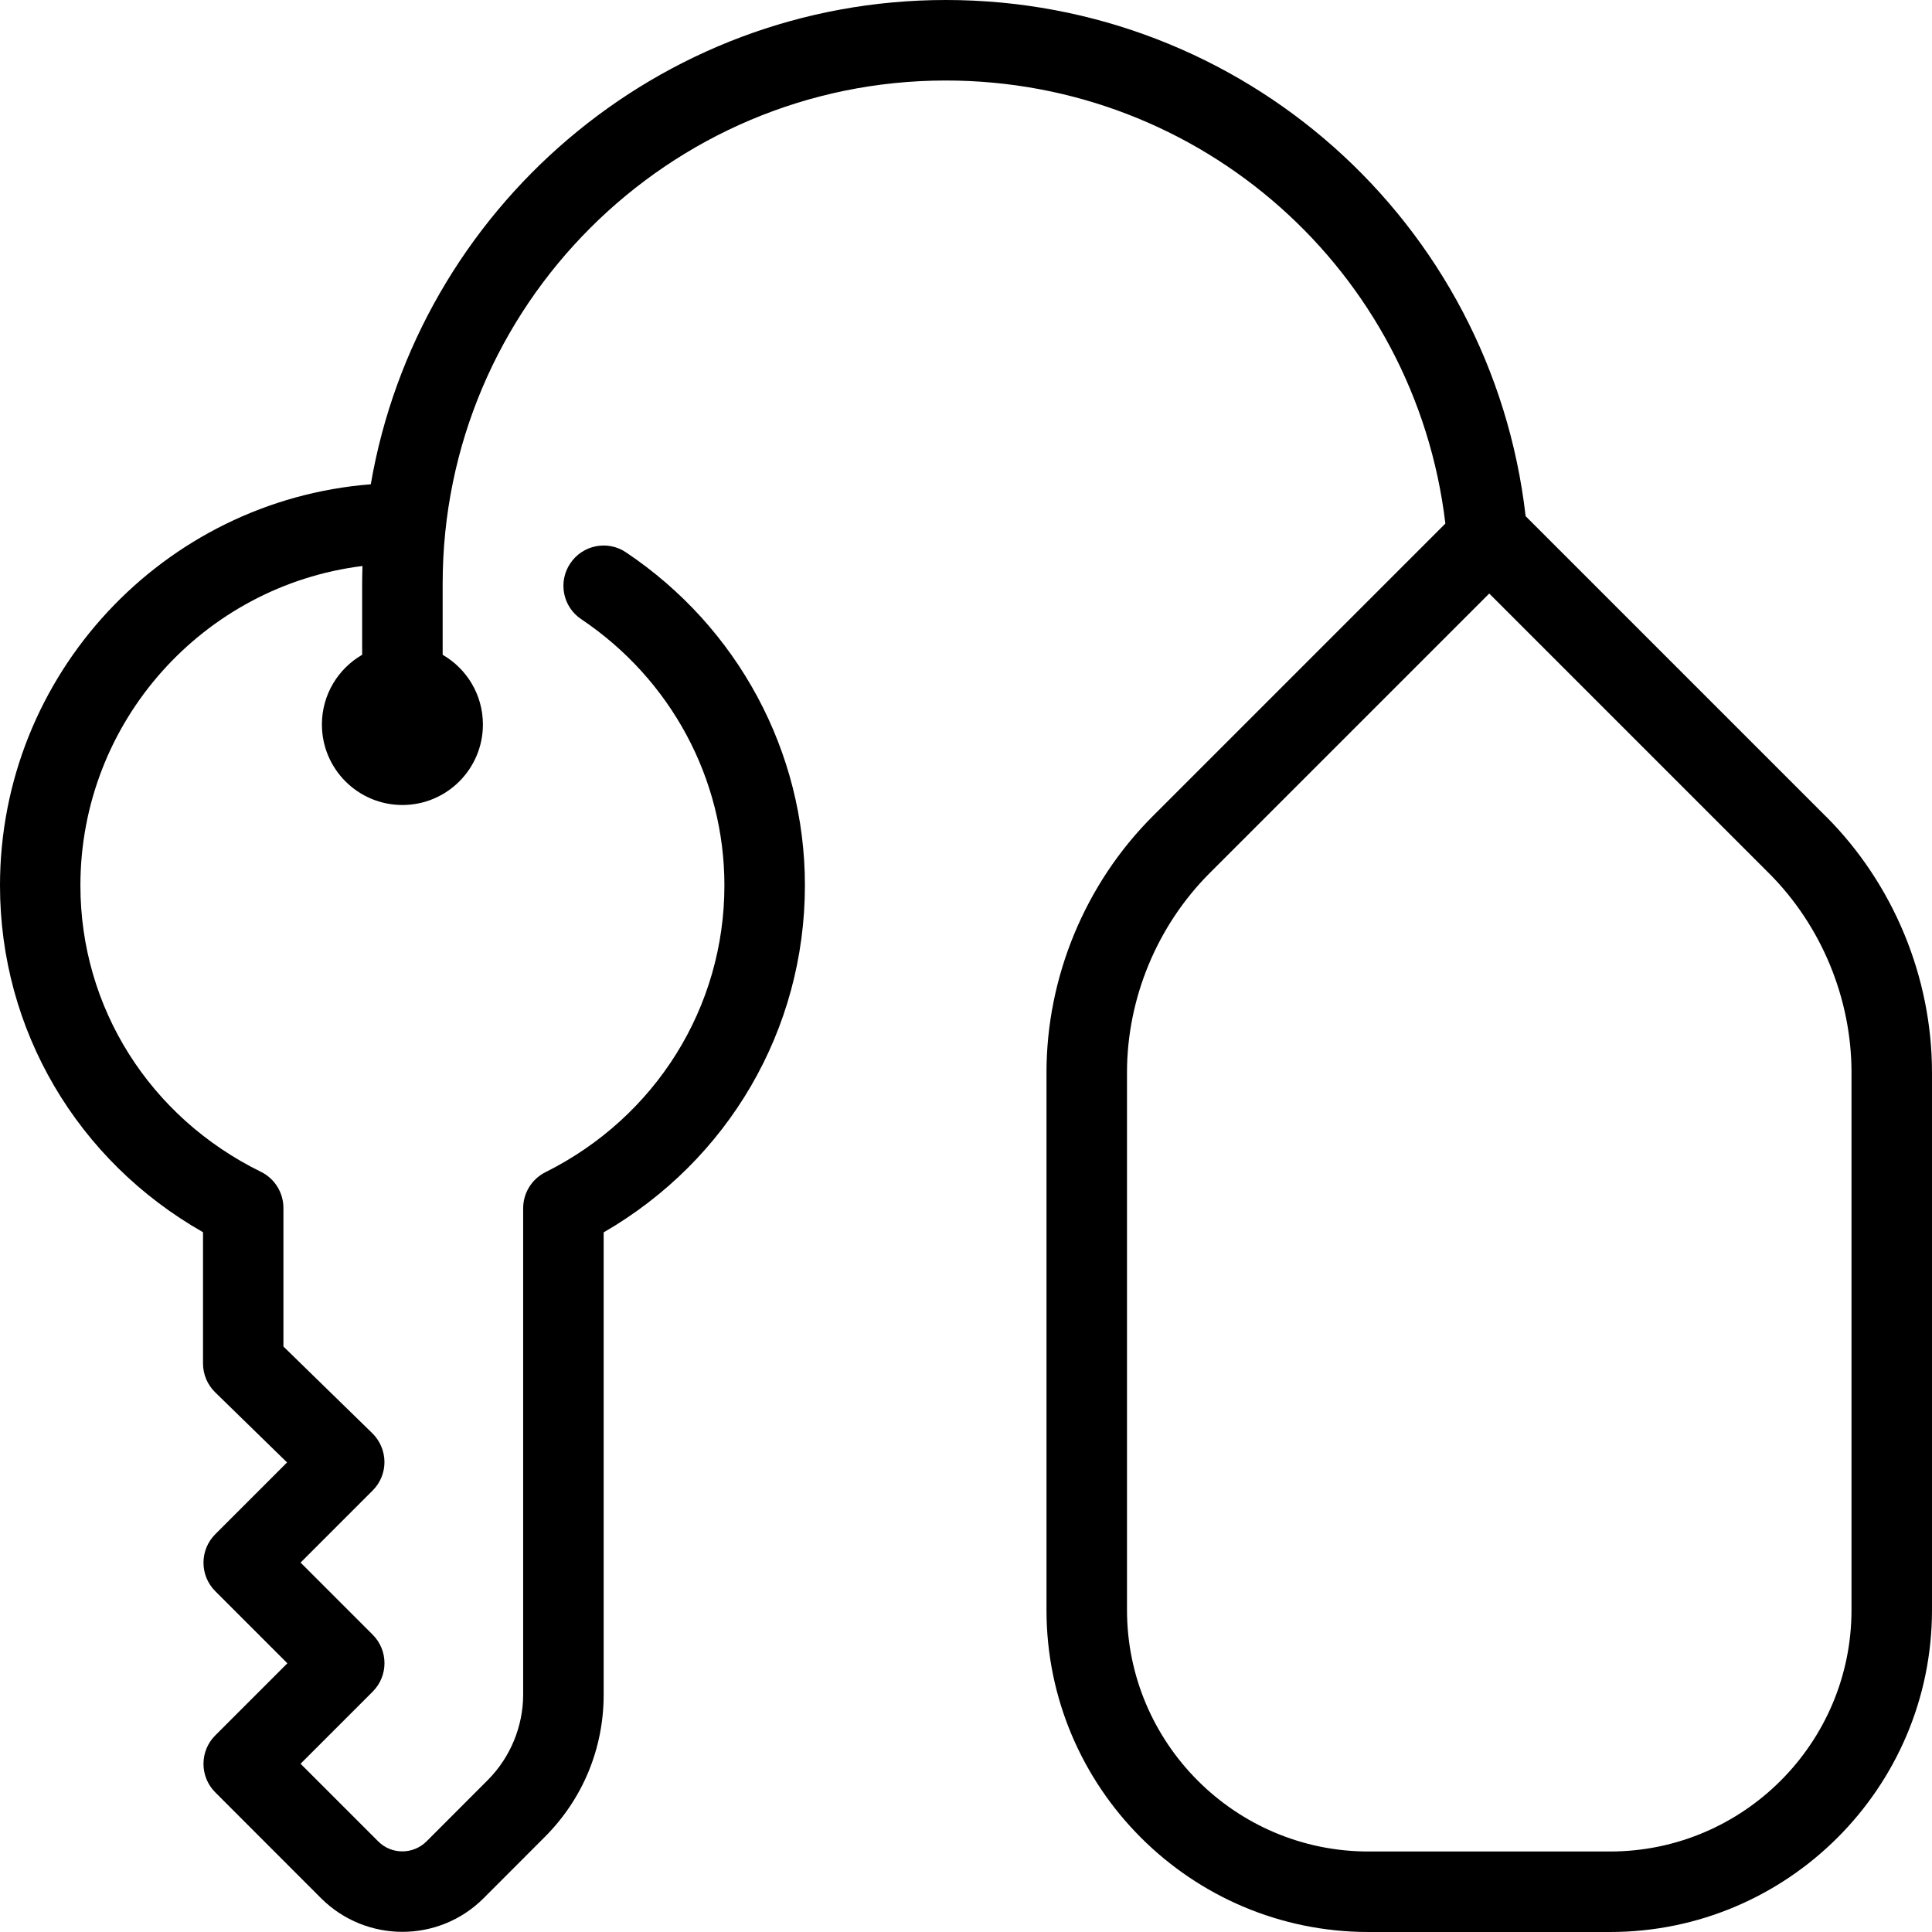 <?xml version="1.0" encoding="UTF-8"?>
<svg xmlns="http://www.w3.org/2000/svg" id="Layer_1" data-name="Layer 1" viewBox="0 0 24 24">
  <path d="m22.682,10.142l-3.73-3.73c-.421-3.658-3.511-6.412-7.202-6.412-3.577,0-6.557,2.604-7.144,6.016-2.573.202-4.606,2.36-4.606,4.984,0,1.795.959,3.418,2.522,4.307v1.631c0,.135.055.264.151.358l.893.871-.892.892c-.195.195-.195.512,0,.707l.896.896-.896.896c-.195.195-.195.512,0,.707l1.317,1.318c.278.276.643.415,1.008.415s.729-.139,1.007-.416l.761-.762c.473-.473.732-1.1.732-1.768v-5.743c1.55-.896,2.5-2.521,2.5-4.311,0-1.657-.83-3.204-2.222-4.136-.228-.155-.54-.093-.693.137-.154.229-.093.54.137.693,1.113.747,1.778,1.982,1.778,3.306,0,1.513-.852,2.879-2.224,3.564-.169.085-.276.258-.276.447v6.042c0,.395-.16.781-.439,1.061l-.761.762c-.167.166-.436.166-.601,0l-.964-.964.896-.896c.195-.195.195-.512,0-.707l-.896-.896.896-.896c.095-.095.147-.223.146-.356s-.056-.262-.151-.355l-1.104-1.077v-1.721c0-.19-.108-.365-.279-.449-1.384-.679-2.243-2.042-2.243-3.557,0-2.038,1.531-3.724,3.504-3.969-.002.073-.004.146-.004.219v.884c-.299.173-.5.496-.5.866,0,.552.448,1,1,1s1-.448,1-1c0-.37-.201-.693-.5-.866v-.884c0-3.446,2.804-6.25,6.25-6.25,3.174,0,5.833,2.362,6.206,5.504l-3.637,3.637c-.838.838-1.318,1.997-1.318,3.182v6.677c0,2.206,1.794,4,4,4h3c2.206,0,4-1.794,4-4v-6.677c0-1.185-.48-2.344-1.318-3.182Zm.318,9.858c0,1.654-1.346,3-3,3h-3c-1.654,0-3-1.346-3-3v-6.677c0-.921.374-1.823,1.025-2.475l3.475-3.475,3.475,3.475c.651.651,1.025,1.554,1.025,2.475v6.677Z"/>
</svg>
